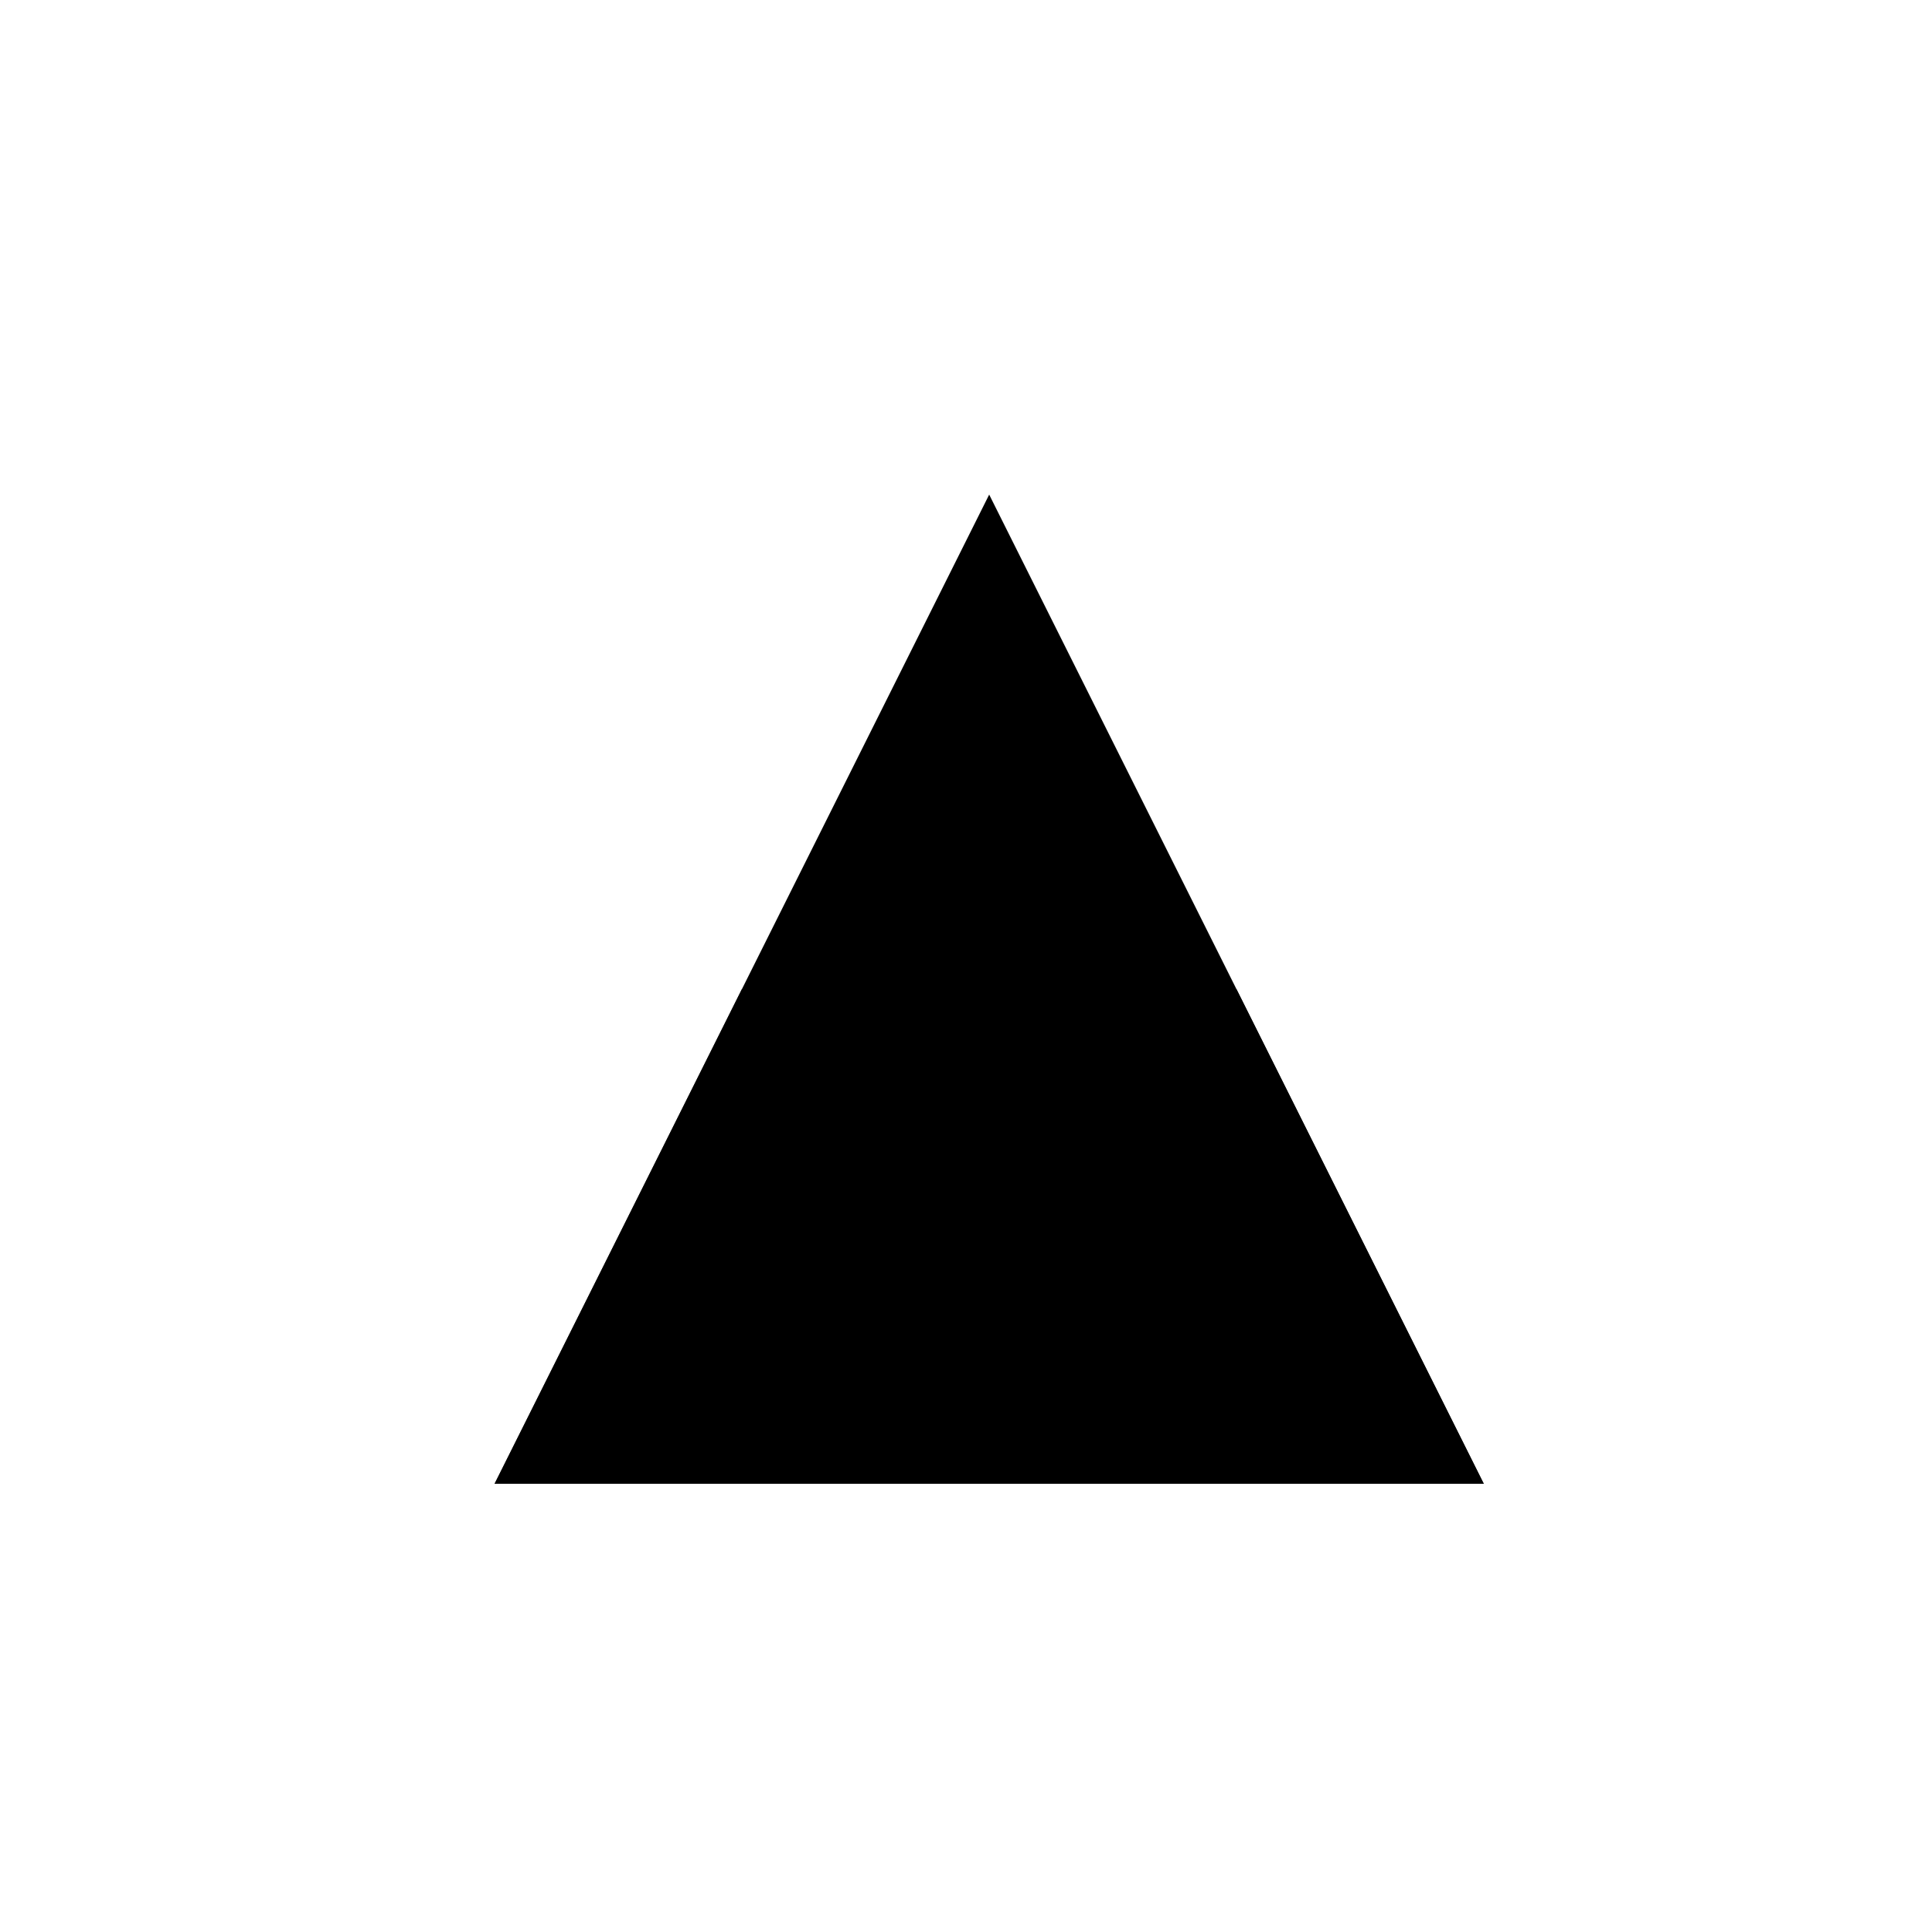 <!--

Generated by DrawGPT.
Free, open source, AI generated images in SVG, PNG, and HTML Canvas format.
https://drawgpt.ai

Created: 2023-09-26T05:34:52.697Z
Link: https://drawgpt.ai/prompt/27420/

-->
<svg xmlns="http://www.w3.org/2000/svg" xmlns:xlink="http://www.w3.org/1999/xlink" width="500" height="500"><defs/><g><rect fill="#FFFFFF" stroke="none" x="0" y="0" width="512" height="512"/><path fill="#000000" stroke="none" paint-order="stroke fill markers" d=" M 256 128 L 128 384 L 384 384 Z"/><path fill="#000000" stroke="none" paint-order="stroke fill markers" d=" M 128 384 L 192 256 L 256 320 L 320 256 L 384 384 Z"/></g></svg>